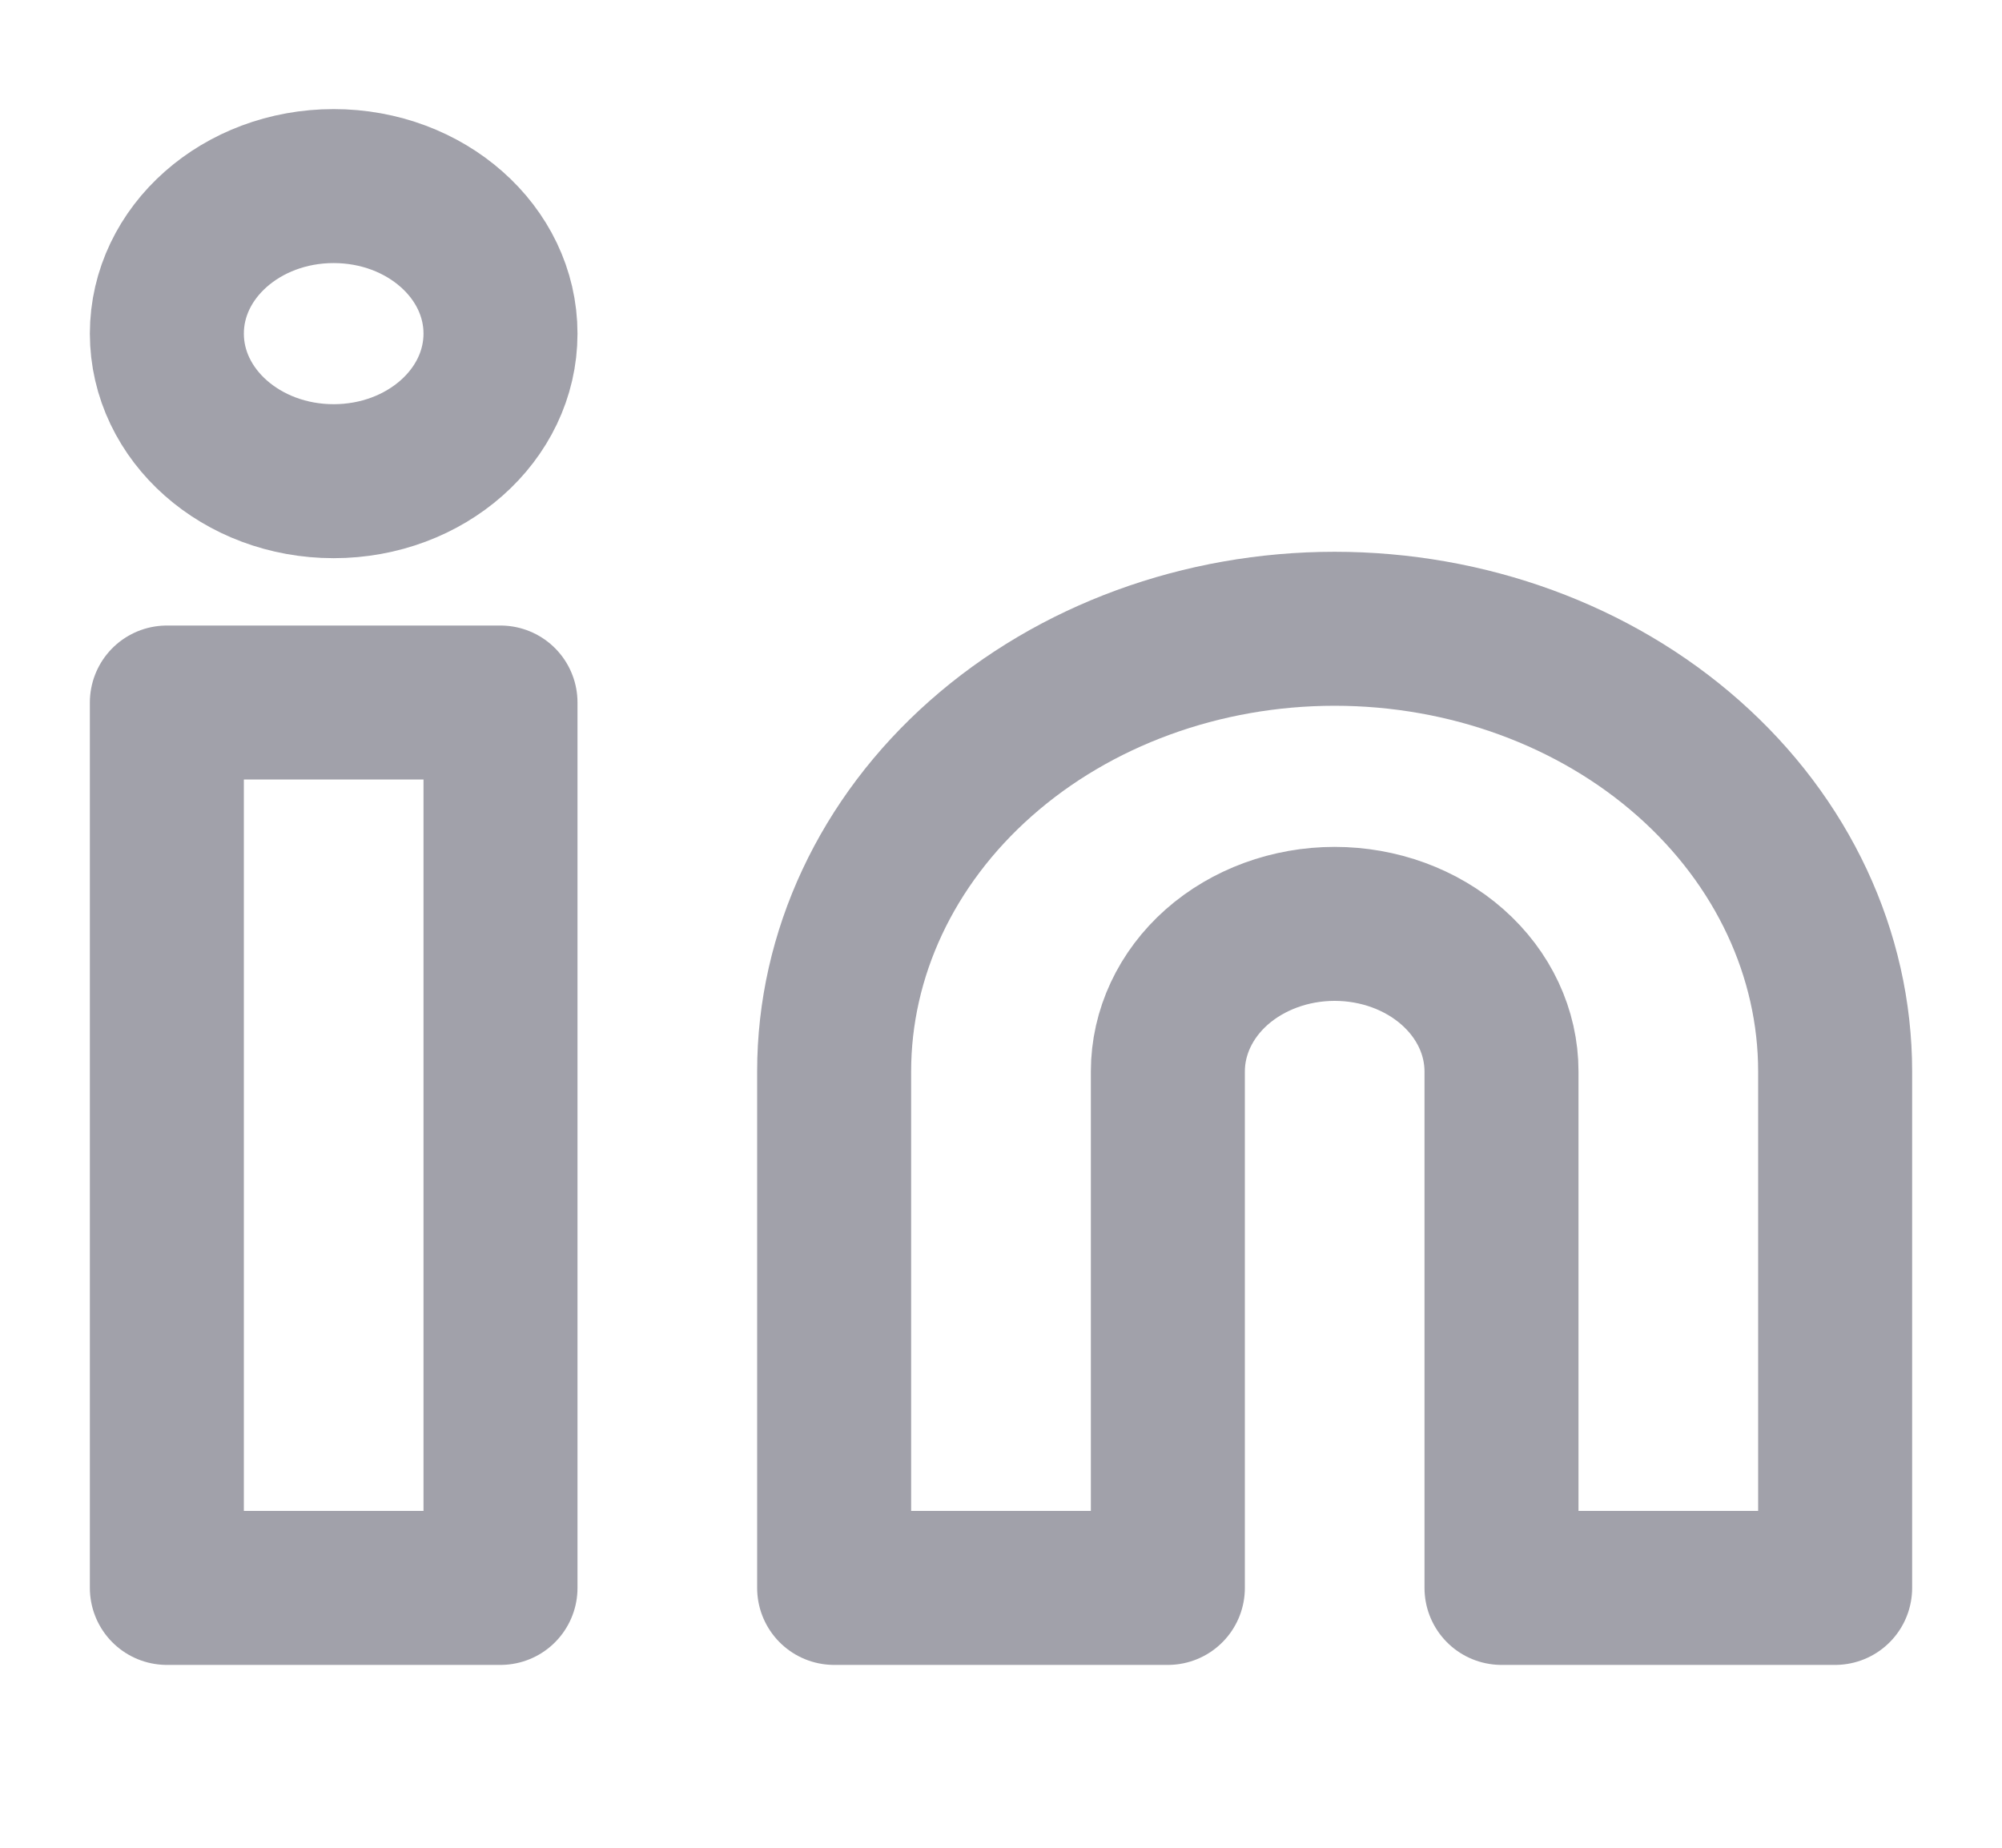 <svg width="26" height="24" viewBox="0 0 26 24" fill="none" xmlns="http://www.w3.org/2000/svg">
<path d="M17.333 8.167C19.057 8.167 20.711 8.772 21.93 9.851C23.148 10.929 23.833 12.392 23.833 13.917V20.625H19.5V13.917C19.5 13.408 19.272 12.921 18.865 12.561C18.459 12.202 17.908 12 17.333 12C16.759 12 16.208 12.202 15.801 12.561C15.395 12.921 15.167 13.408 15.167 13.917V20.625H10.833V13.917C10.833 12.392 11.518 10.929 12.737 9.851C13.956 8.772 15.609 8.167 17.333 8.167Z" stroke="#A1A1AA" stroke-width="2" stroke-linecap="round" stroke-linejoin="round"/>
<path d="M6.5 9.125H2.167V20.625H6.5V9.125Z" stroke="#A1A1AA" stroke-width="2" stroke-linecap="round" stroke-linejoin="round"/>
<path d="M4.333 6.25C5.53 6.25 6.5 5.392 6.5 4.333C6.5 3.275 5.53 2.417 4.333 2.417C3.137 2.417 2.167 3.275 2.167 4.333C2.167 5.392 3.137 6.25 4.333 6.25Z" stroke="#A1A1AA" stroke-width="2" stroke-linecap="round" stroke-linejoin="round"/>
</svg>

